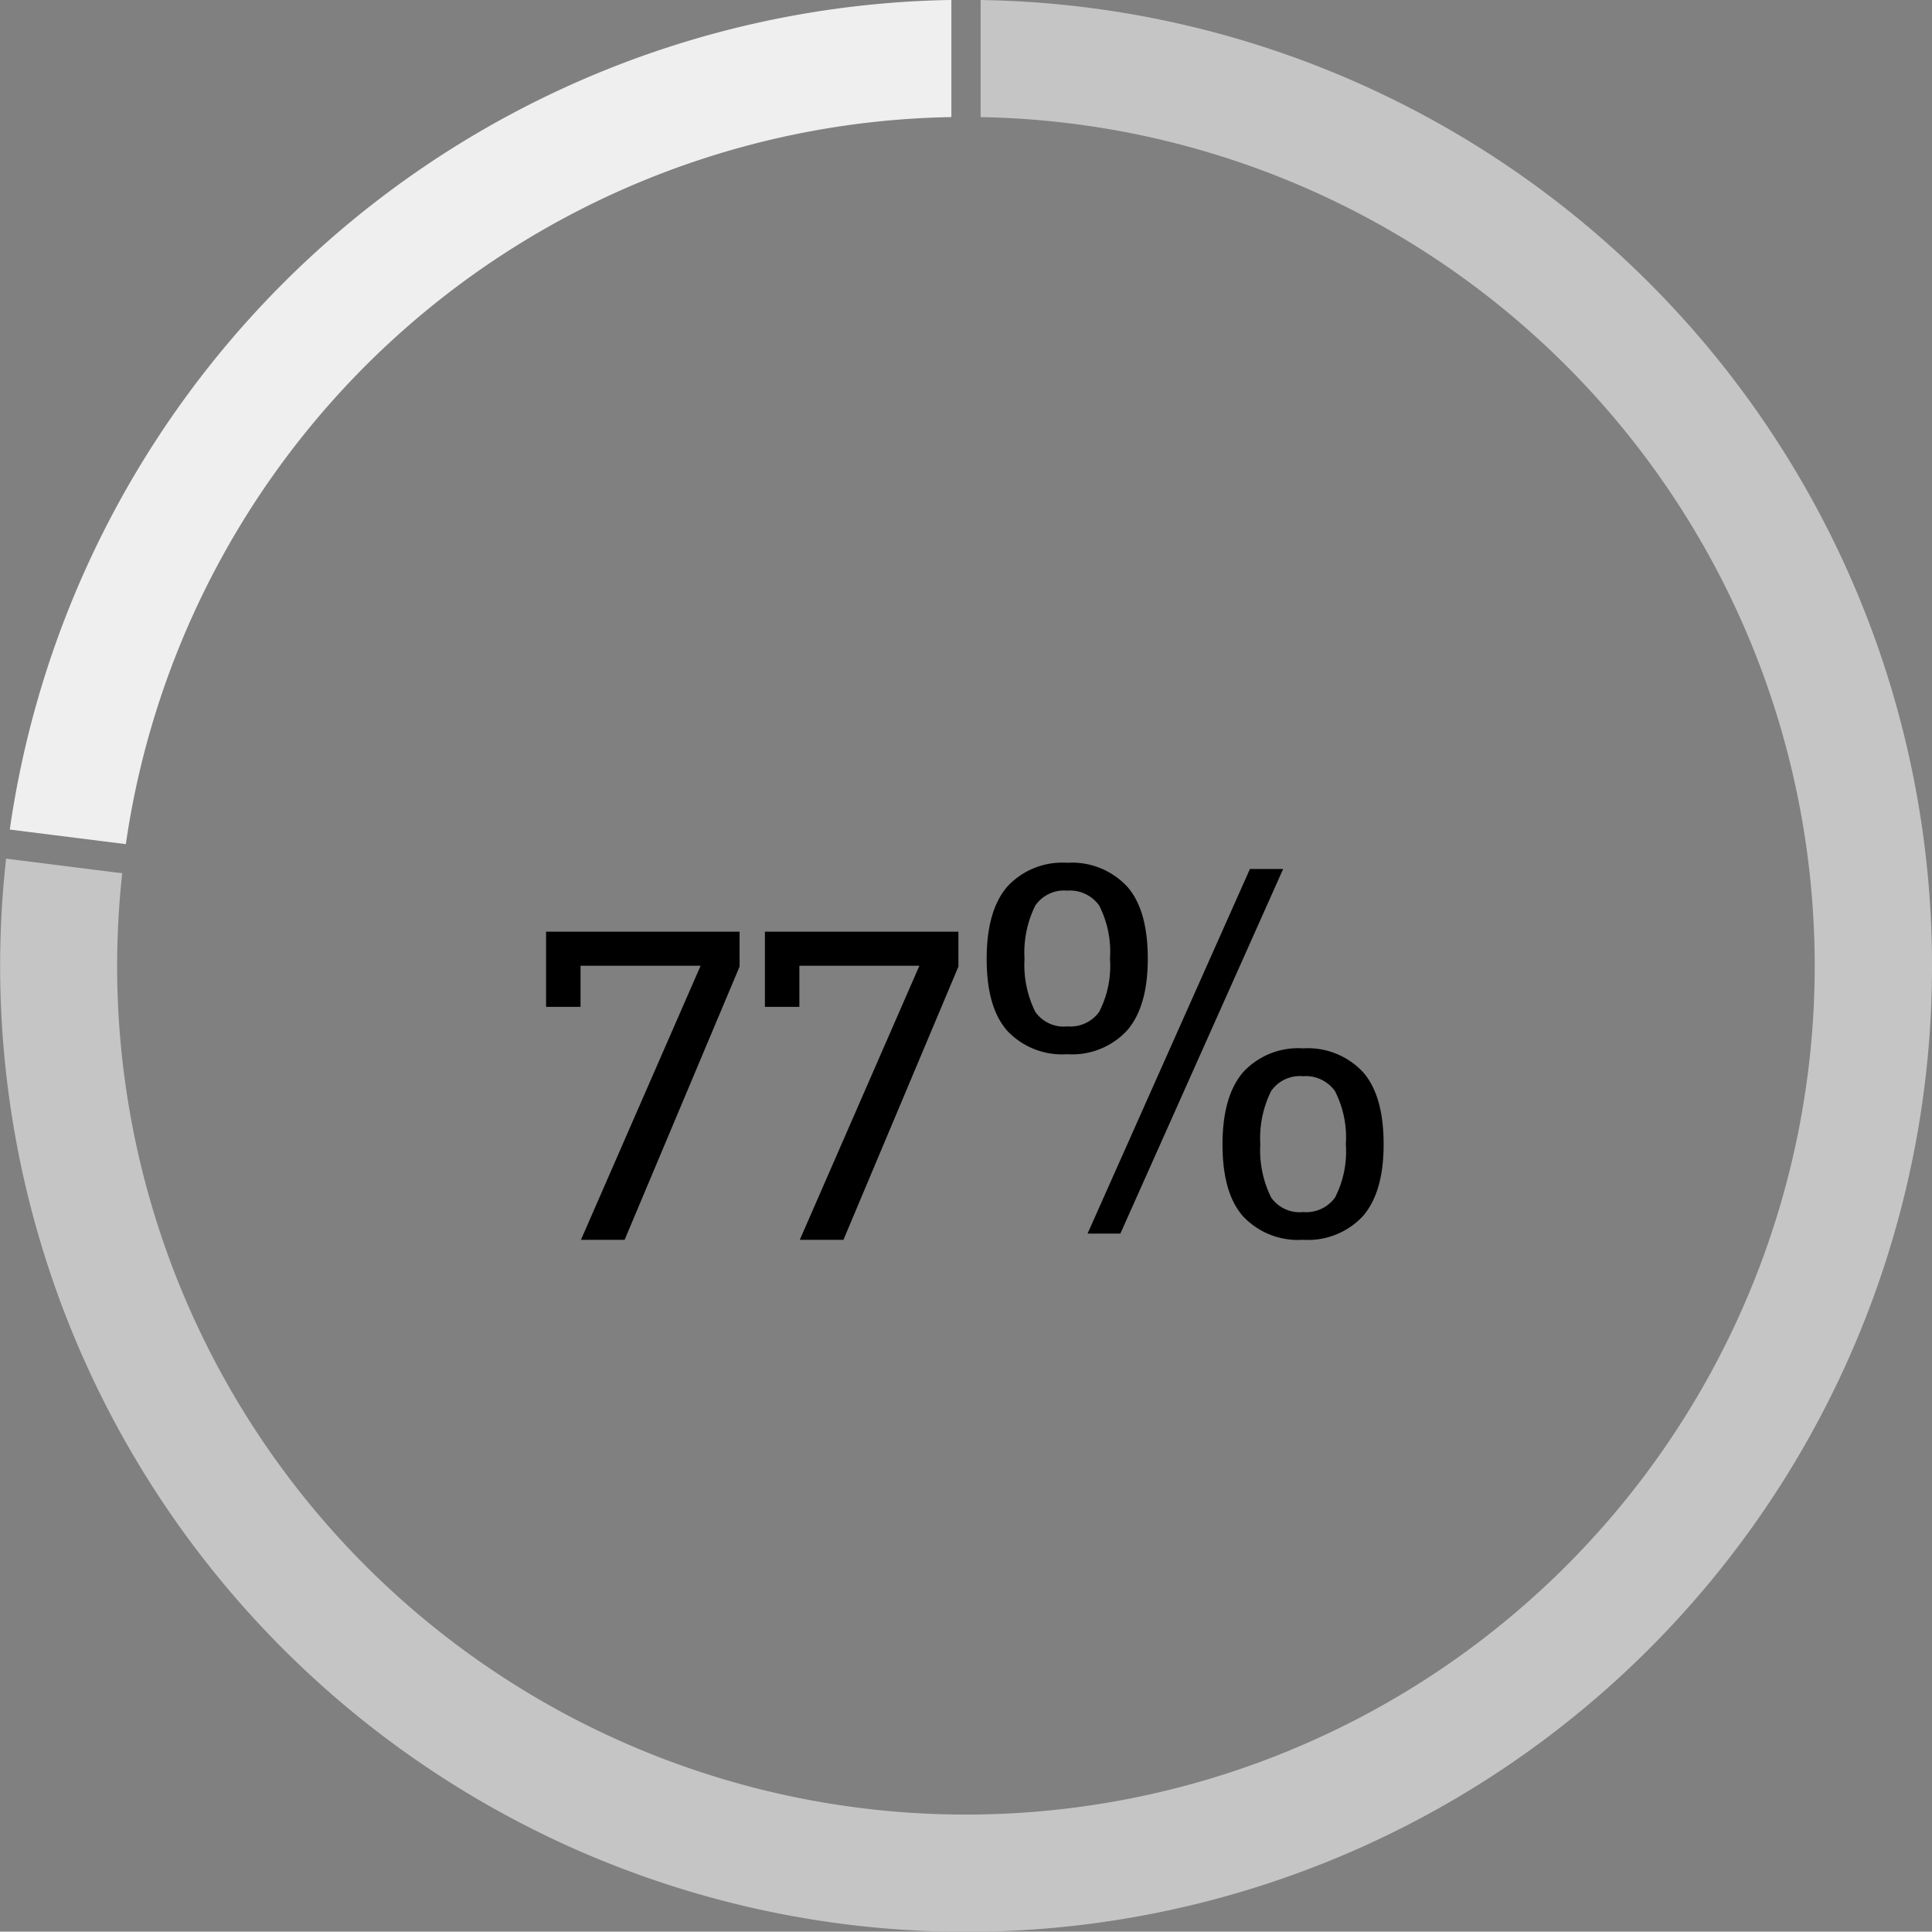 <svg xmlns="http://www.w3.org/2000/svg" width="181.453" height="181.417" viewBox="0 0 181.453 181.417">
  <rect x="0" y="0" width="181.453" height="181.417" fill="#808080" stroke="none"/>
  <g id="percent-med-4" transform="translate(-1192 -2134.03)">
    <path id="Caminho_15889" data-name="Caminho 15889" d="M19.461-19.188v-3.276H1.287v7.059H4.524v-3.861H15.8L4.563,6.474h4.1Zm20.553,0v-3.276H21.84v7.059h3.237v-3.861H36.348L25.116,6.474h4.1ZM79.95-2.5c0-3-.624-5.265-1.911-6.747a7.087,7.087,0,0,0-5.655-2.262,7.035,7.035,0,0,0-5.616,2.223C65.481-7.8,64.818-5.538,64.818-2.5s.624,5.265,1.911,6.747a7.066,7.066,0,0,0,5.655,2.223A7.035,7.035,0,0,0,78,4.251C79.287,2.769,79.95.546,79.95-2.5ZM70.512-28.353h-3.12L52.143,5.889h3.081ZM57.8-19.929c0-3-.624-5.265-1.911-6.747a7.087,7.087,0,0,0-5.655-2.262,7.035,7.035,0,0,0-5.616,2.223c-1.287,1.482-1.95,3.744-1.95,6.786s.624,5.265,1.911,6.747a7.066,7.066,0,0,0,5.655,2.223,7.035,7.035,0,0,0,5.616-2.223C57.135-14.664,57.8-16.887,57.8-19.929ZM76.4-2.5A9.458,9.458,0,0,1,75.387,2.5a3.336,3.336,0,0,1-3,1.365,3.251,3.251,0,0,1-3-1.365A9.965,9.965,0,0,1,68.367-2.5a9.965,9.965,0,0,1,1.014-4.992,3.274,3.274,0,0,1,3-1.4,3.36,3.36,0,0,1,3,1.4A9.557,9.557,0,0,1,76.4-2.5ZM54.249-19.929a9.458,9.458,0,0,1-1.014,4.992,3.336,3.336,0,0,1-3,1.365,3.251,3.251,0,0,1-3-1.365,9.965,9.965,0,0,1-1.014-4.992,9.965,9.965,0,0,1,1.014-4.992,3.274,3.274,0,0,1,3-1.4,3.36,3.36,0,0,1,3,1.4A9.557,9.557,0,0,1,54.249-19.929Z" transform="translate(1242 2244)"/>
    <g id="Grupo_2311" data-name="Grupo 2311" transform="translate(-164.874 1577.144)">
      <path id="Caminho_15086" data-name="Caminho 15086" d="M1445.642,567.883v-11a90.84,90.84,0,0,0-88.434,77.915l10.9,1.369A79.723,79.723,0,0,1,1445.642,567.883Z" transform="translate(0.584 0)" fill="#efefef"/>
      <path id="Caminho_15087" data-name="Caminho 15087" d="M1448.975,556.886v11a79.718,79.718,0,1,1-81.1,79.694,80.753,80.753,0,0,1,.478-8.677l-10.906-1.372a90.722,90.722,0,1,0,91.532-80.642Z" transform="translate(0 0)" fill="#c5c5c5"/>
    </g>
  </g>
</svg>
